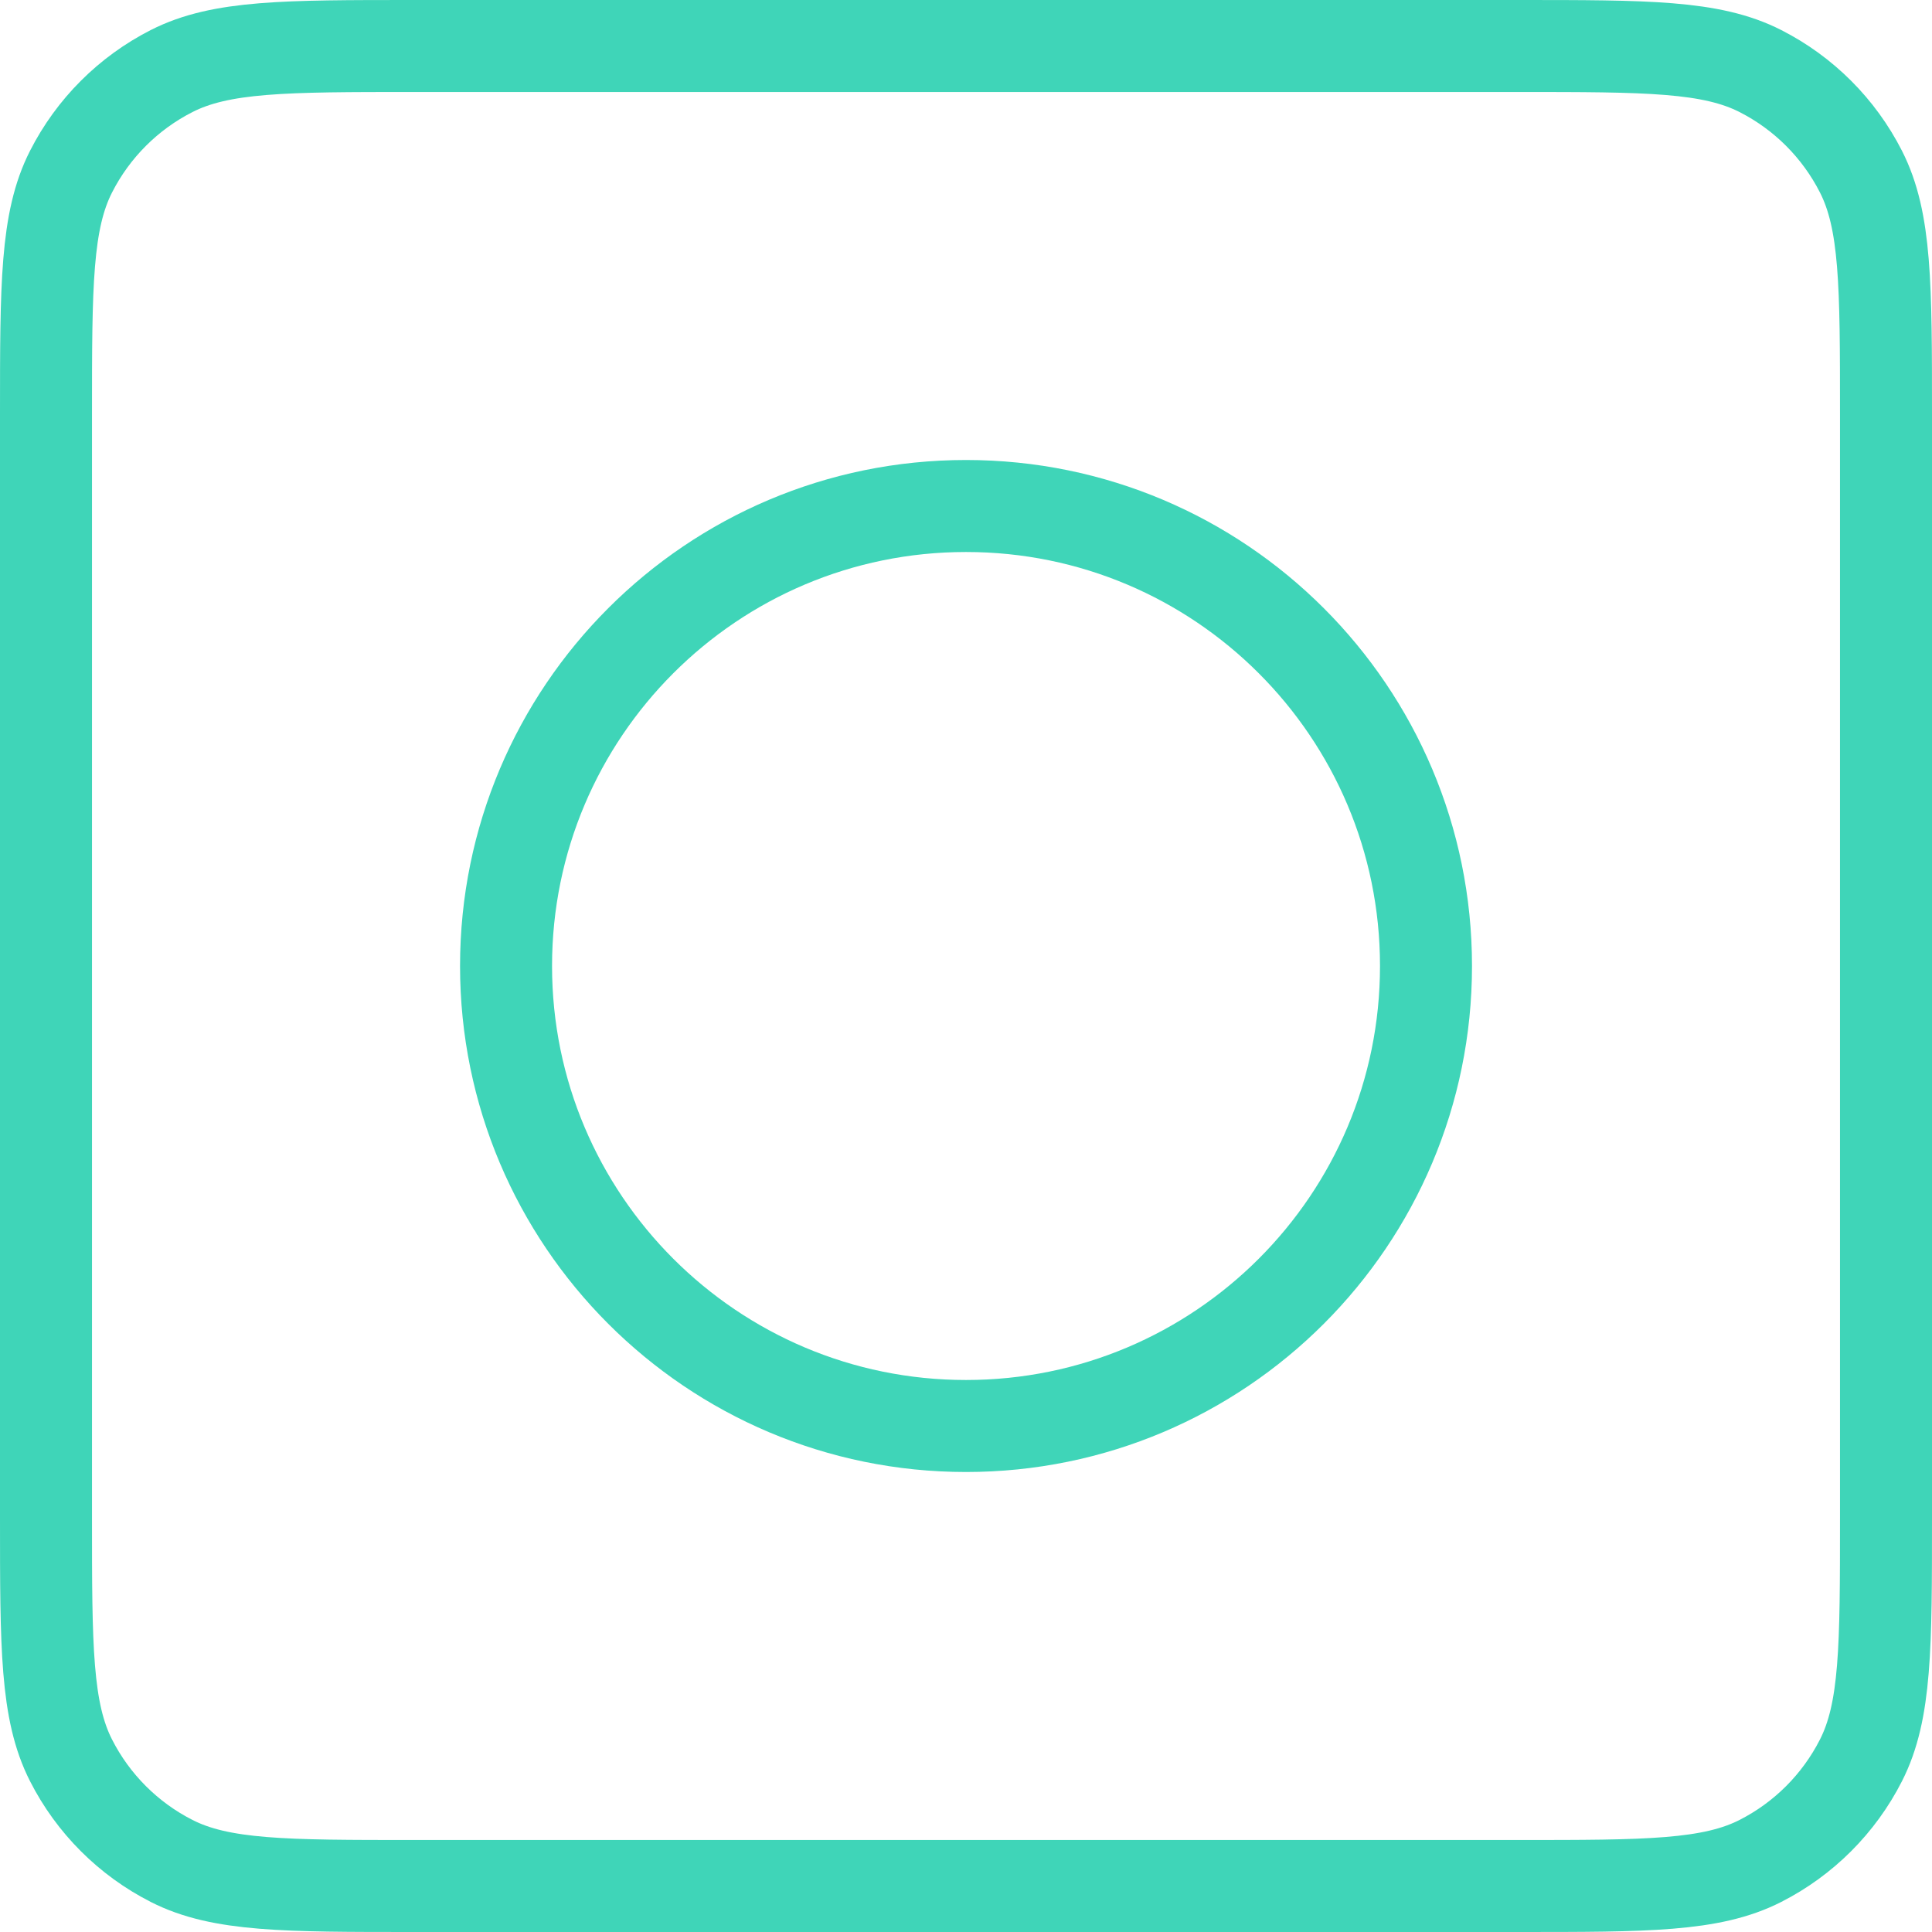 <svg width="42" height="42" viewBox="0 0 42 42" fill="none" xmlns="http://www.w3.org/2000/svg">
<path d="M1 9C1 6.2 1 4.8 1.545 3.73C2.024 2.789 2.789 2.024 3.73 1.545C4.8 1 6.2 1 9 1H33C35.8 1 37.2 1 38.27 1.545C39.211 2.024 39.976 2.789 40.455 3.73C41 4.8 41 6.2 41 9V33C41 35.8 41 37.2 40.455 38.27C39.976 39.211 39.211 39.976 38.27 40.455C37.2 41 35.8 41 33 41H9C6.2 41 4.8 41 3.73 40.455C2.789 39.976 2.024 39.211 1.545 38.27C1 37.2 1 35.8 1 33V9Z" stroke="#3FD5B8" stroke-width="2" stroke-linecap="round" stroke-linejoin="round"/>
<path d="M31 21C31 26.523 26.523 31 21 31C15.478 31 11.001 26.523 11.001 21C11.001 15.477 15.478 11 21 11C26.523 11 31 15.477 31 21Z" stroke="#3FD5B8" stroke-width="2" stroke-linecap="round" stroke-linejoin="round"/>
</svg>
